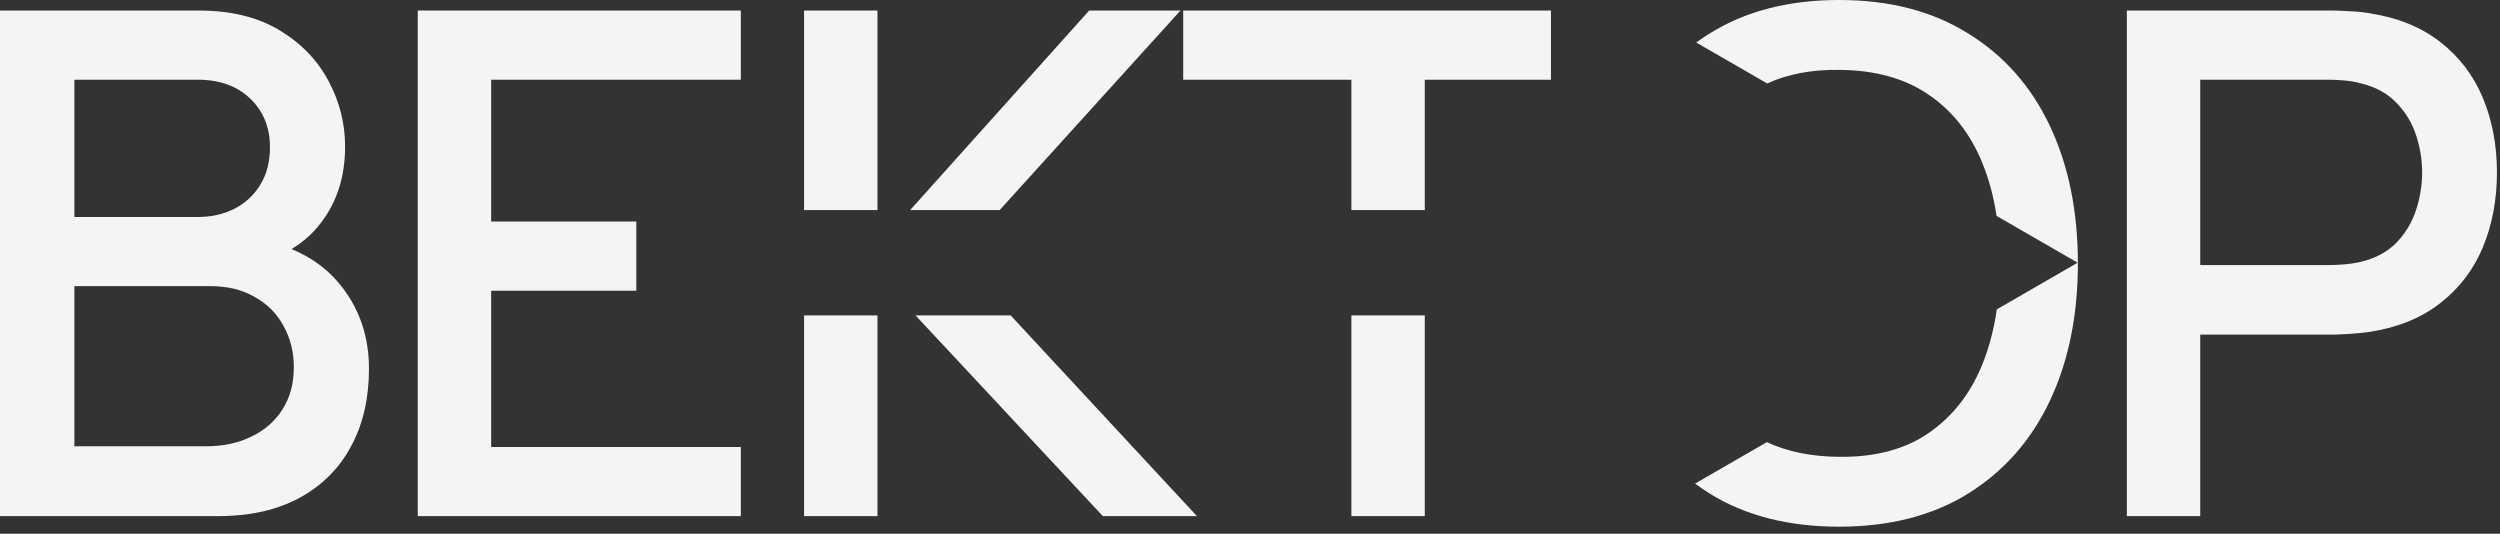 <?xml version="1.0" encoding="UTF-8"?> <svg xmlns="http://www.w3.org/2000/svg" width="178" height="38" viewBox="0 0 178 38" fill="none"><rect x="0" y="0" width="178" height="38" fill="#333333" stroke="none"/><path fill-rule="evenodd" clip-rule="evenodd" d="M110.428 0.75H84.244V5.675H96.219V14.955H101.444V5.675H110.428V0.75ZM101.444 22.455L96.219 22.455V36.75H101.444V22.455ZM71.179 14.955L84.05 0.75H77.55L64.804 14.955H71.179ZM62.475 14.955V0.75H57.25V14.955L62.475 14.955ZM45.305 15.775V20.7H34.971V31.825H52.746V36.75H29.746V0.75H52.746V5.675H34.971V15.775H45.305ZM57.25 22.455H62.475V36.75H57.25V22.455ZM65.185 22.455H71.958L85.225 36.75H78.525L65.185 22.455ZM125.825 5.943L120.774 3.027C121.087 2.799 121.411 2.581 121.745 2.375C124.278 0.792 127.345 0 130.945 0C134.528 0 137.587 0.792 140.12 2.375C142.67 3.942 144.612 6.133 145.945 8.95C147.278 11.767 147.945 15.033 147.945 18.75C147.945 22.467 147.278 25.733 145.945 28.55C144.612 31.367 142.67 33.567 140.12 35.15C137.587 36.717 134.528 37.5 130.945 37.5C127.345 37.5 124.278 36.717 121.745 35.15C121.381 34.923 121.03 34.683 120.691 34.43L125.8 31.48C127.268 32.164 128.983 32.512 130.945 32.525C133.495 32.558 135.612 32 137.295 30.85C138.995 29.683 140.27 28.067 141.12 26C141.614 24.789 141.965 23.465 142.172 22.028L147.928 18.705L142.155 15.372C141.947 13.985 141.602 12.711 141.12 11.55C140.27 9.483 138.995 7.875 137.295 6.725C135.612 5.575 133.495 4.992 130.945 4.975C128.988 4.949 127.282 5.272 125.825 5.943ZM-0.004 0.75V36.75H15.496C17.779 36.75 19.721 36.317 21.321 35.45C22.938 34.567 24.163 33.342 24.996 31.775C25.846 30.208 26.271 28.367 26.271 26.25C26.271 24.067 25.654 22.158 24.421 20.525C23.498 19.29 22.276 18.358 20.755 17.73C21.682 17.189 22.463 16.453 23.096 15.525C24.079 14.108 24.571 12.408 24.571 10.425C24.571 8.792 24.179 7.242 23.396 5.775C22.613 4.292 21.446 3.083 19.896 2.15C18.346 1.217 16.429 0.75 14.146 0.75H-0.004ZM14.696 31.775H5.296V20.375H15.021C16.221 20.375 17.263 20.633 18.146 21.15C19.046 21.65 19.729 22.342 20.196 23.225C20.679 24.092 20.921 25.067 20.921 26.15C20.921 27.317 20.646 28.325 20.096 29.175C19.563 30.008 18.821 30.65 17.871 31.1C16.938 31.55 15.879 31.775 14.696 31.775ZM14.071 15.45H5.296V5.675H14.071C15.638 5.675 16.888 6.125 17.821 7.025C18.754 7.925 19.221 9.075 19.221 10.475C19.221 11.525 18.988 12.425 18.521 13.175C18.071 13.908 17.454 14.475 16.671 14.875C15.904 15.258 15.038 15.45 14.071 15.45ZM165.982 0.75H151.432V36.75H156.657V23.825H165.982C166.315 23.825 166.74 23.808 167.257 23.775C167.79 23.742 168.29 23.692 168.757 23.625C170.757 23.308 172.423 22.625 173.757 21.575C175.107 20.525 176.115 19.2 176.782 17.6C177.448 16 177.782 14.225 177.782 12.275C177.782 10.342 177.448 8.575 176.782 6.975C176.115 5.375 175.107 4.05 173.757 3C172.423 1.95 170.757 1.267 168.757 0.95C168.29 0.867 167.798 0.817 167.282 0.8C166.765 0.767 166.332 0.75 165.982 0.75ZM165.782 18.875H156.657V5.675H165.782C166.115 5.675 166.482 5.692 166.882 5.725C167.298 5.758 167.69 5.825 168.057 5.925C169.123 6.175 169.982 6.642 170.632 7.325C171.282 7.992 171.748 8.767 172.032 9.65C172.315 10.517 172.457 11.392 172.457 12.275C172.457 13.158 172.315 14.042 172.032 14.925C171.748 15.808 171.282 16.592 170.632 17.275C169.982 17.942 169.123 18.4 168.057 18.65C167.69 18.733 167.298 18.792 166.882 18.825C166.482 18.858 166.115 18.875 165.782 18.875Z" fill="#F4F4F4"></path></svg> 